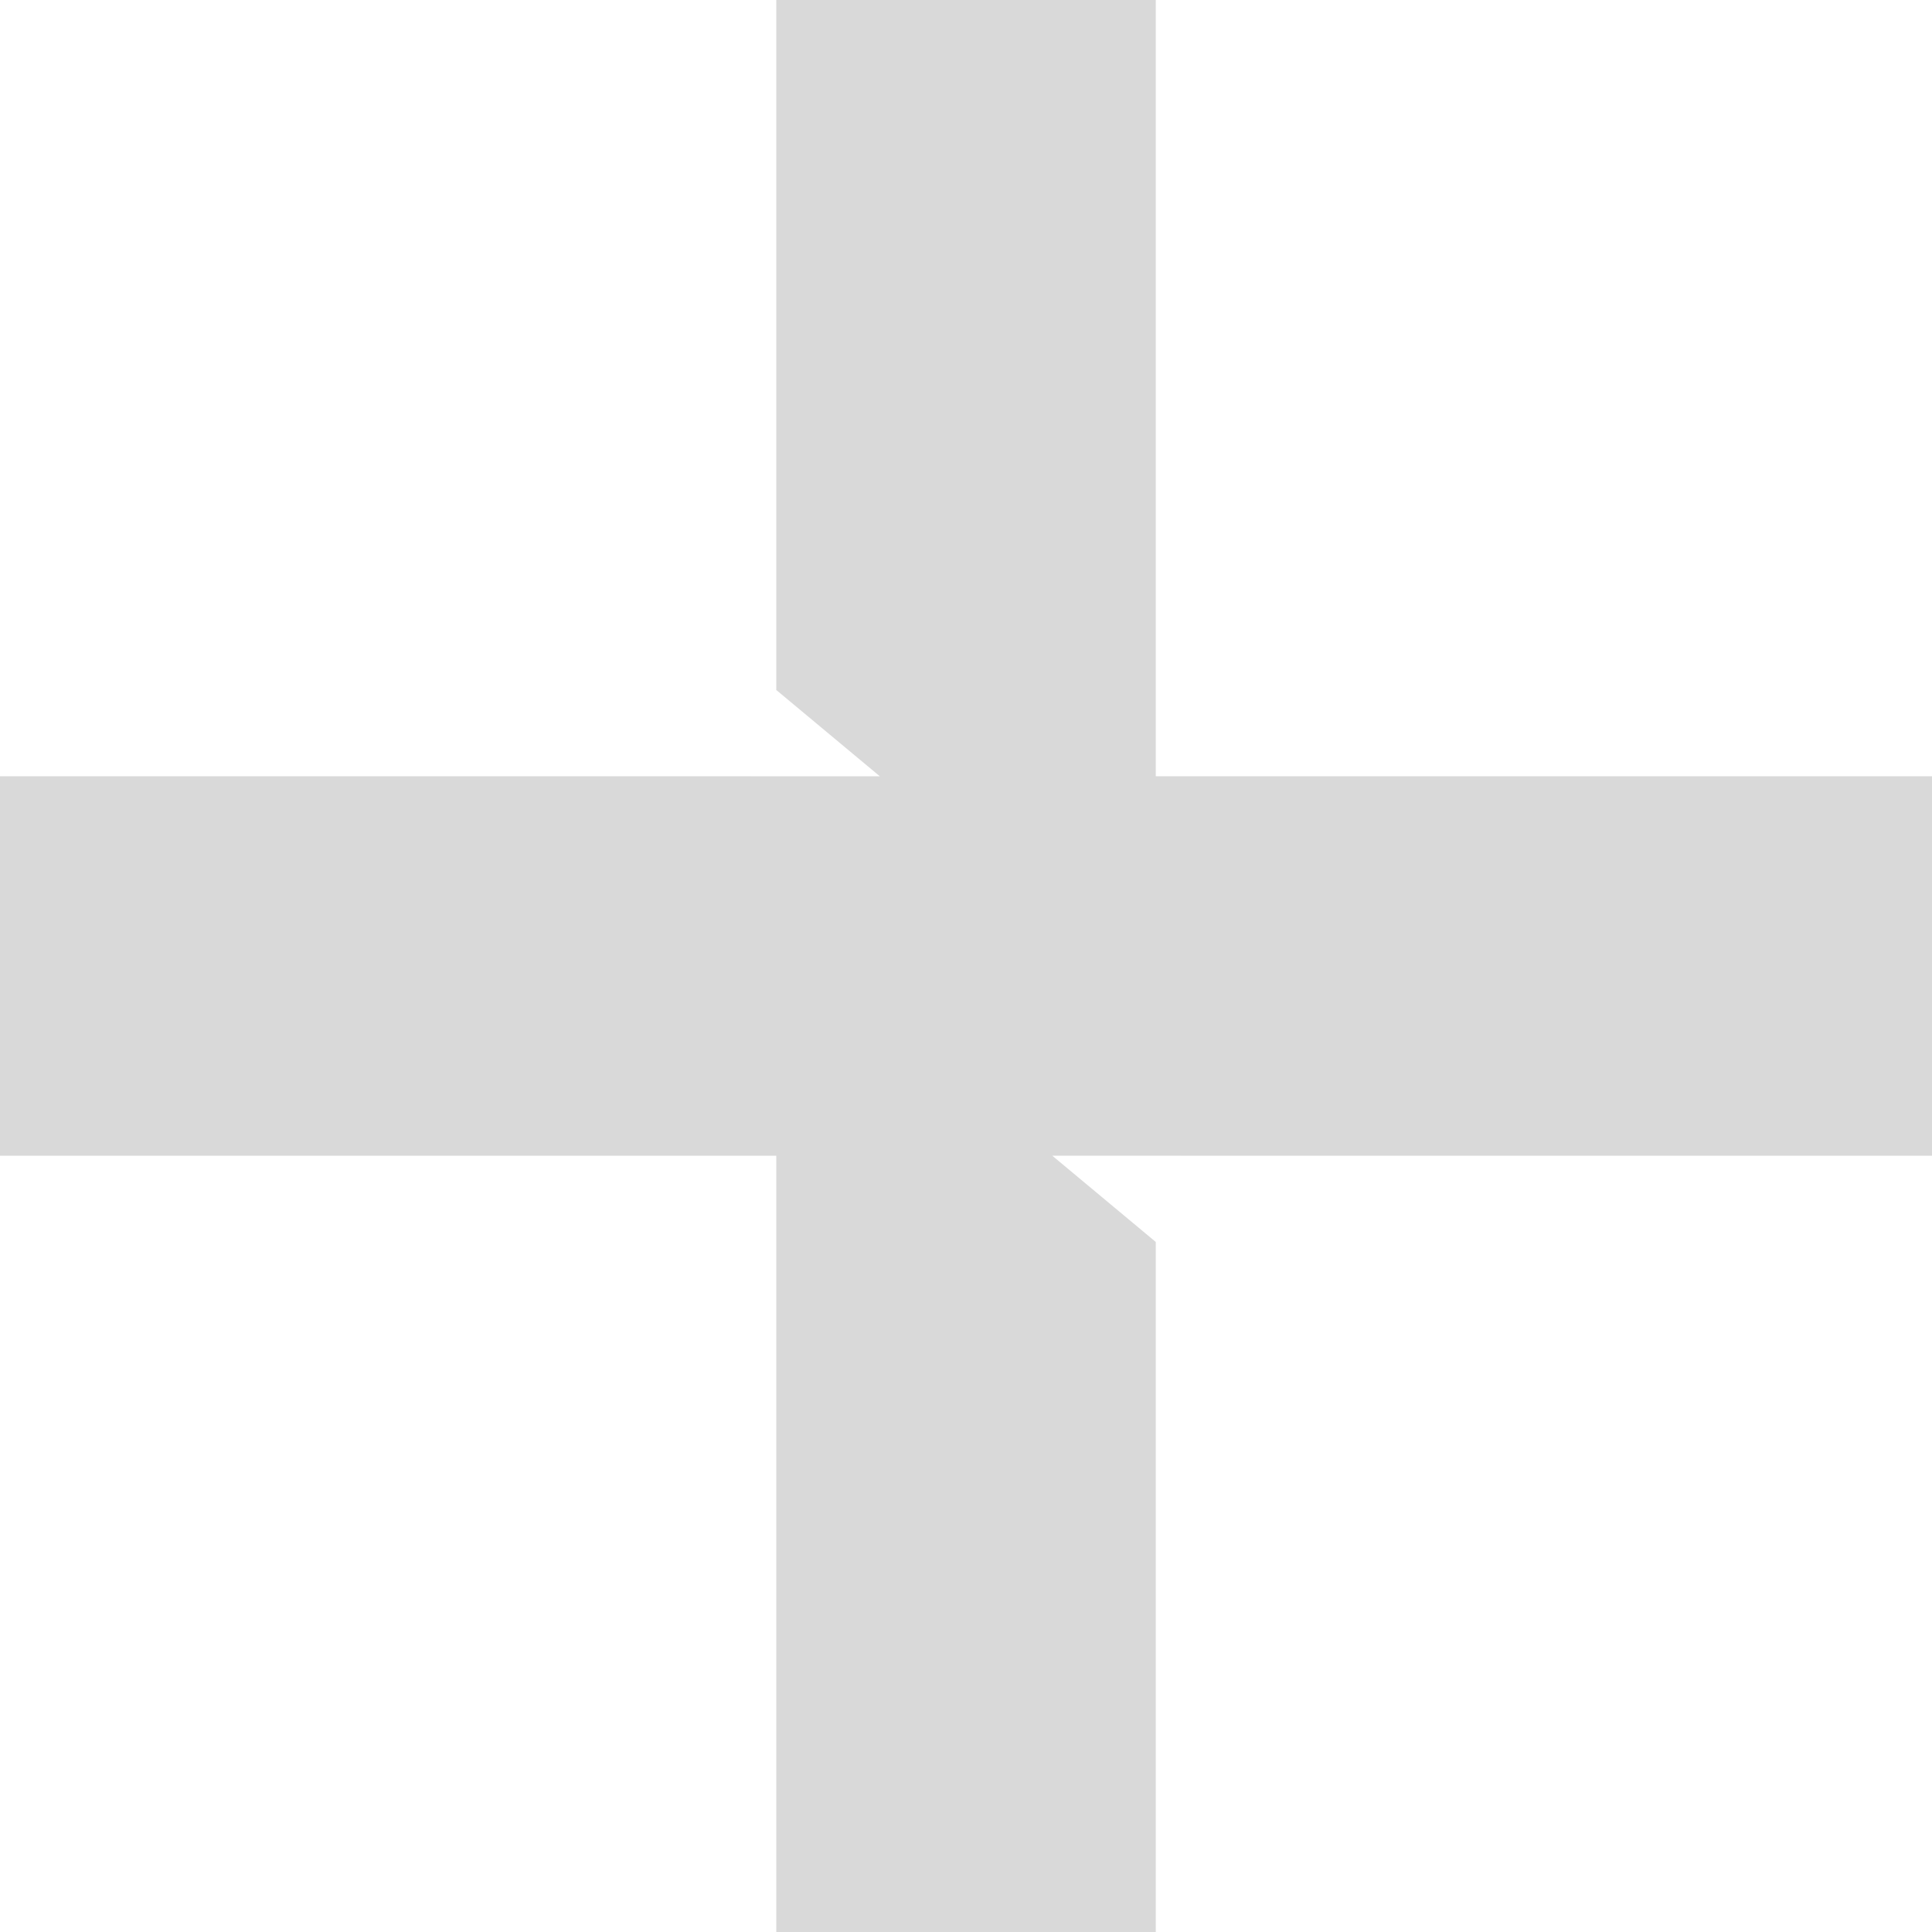 <?xml version="1.0" encoding="UTF-8"?> <svg xmlns="http://www.w3.org/2000/svg" width="78" height="78" viewBox="0 0 78 78" fill="none"><path d="M46.661 31.339H78V46.66H47.66L47.661 46.658H42.482L46.661 50.141V78H31.34V46.66H0V31.339H30.345L30.344 31.342H35.523L31.344 27.859L31.34 27.872V0H46.661V31.339Z" fill="#D9D9D9"></path></svg> 